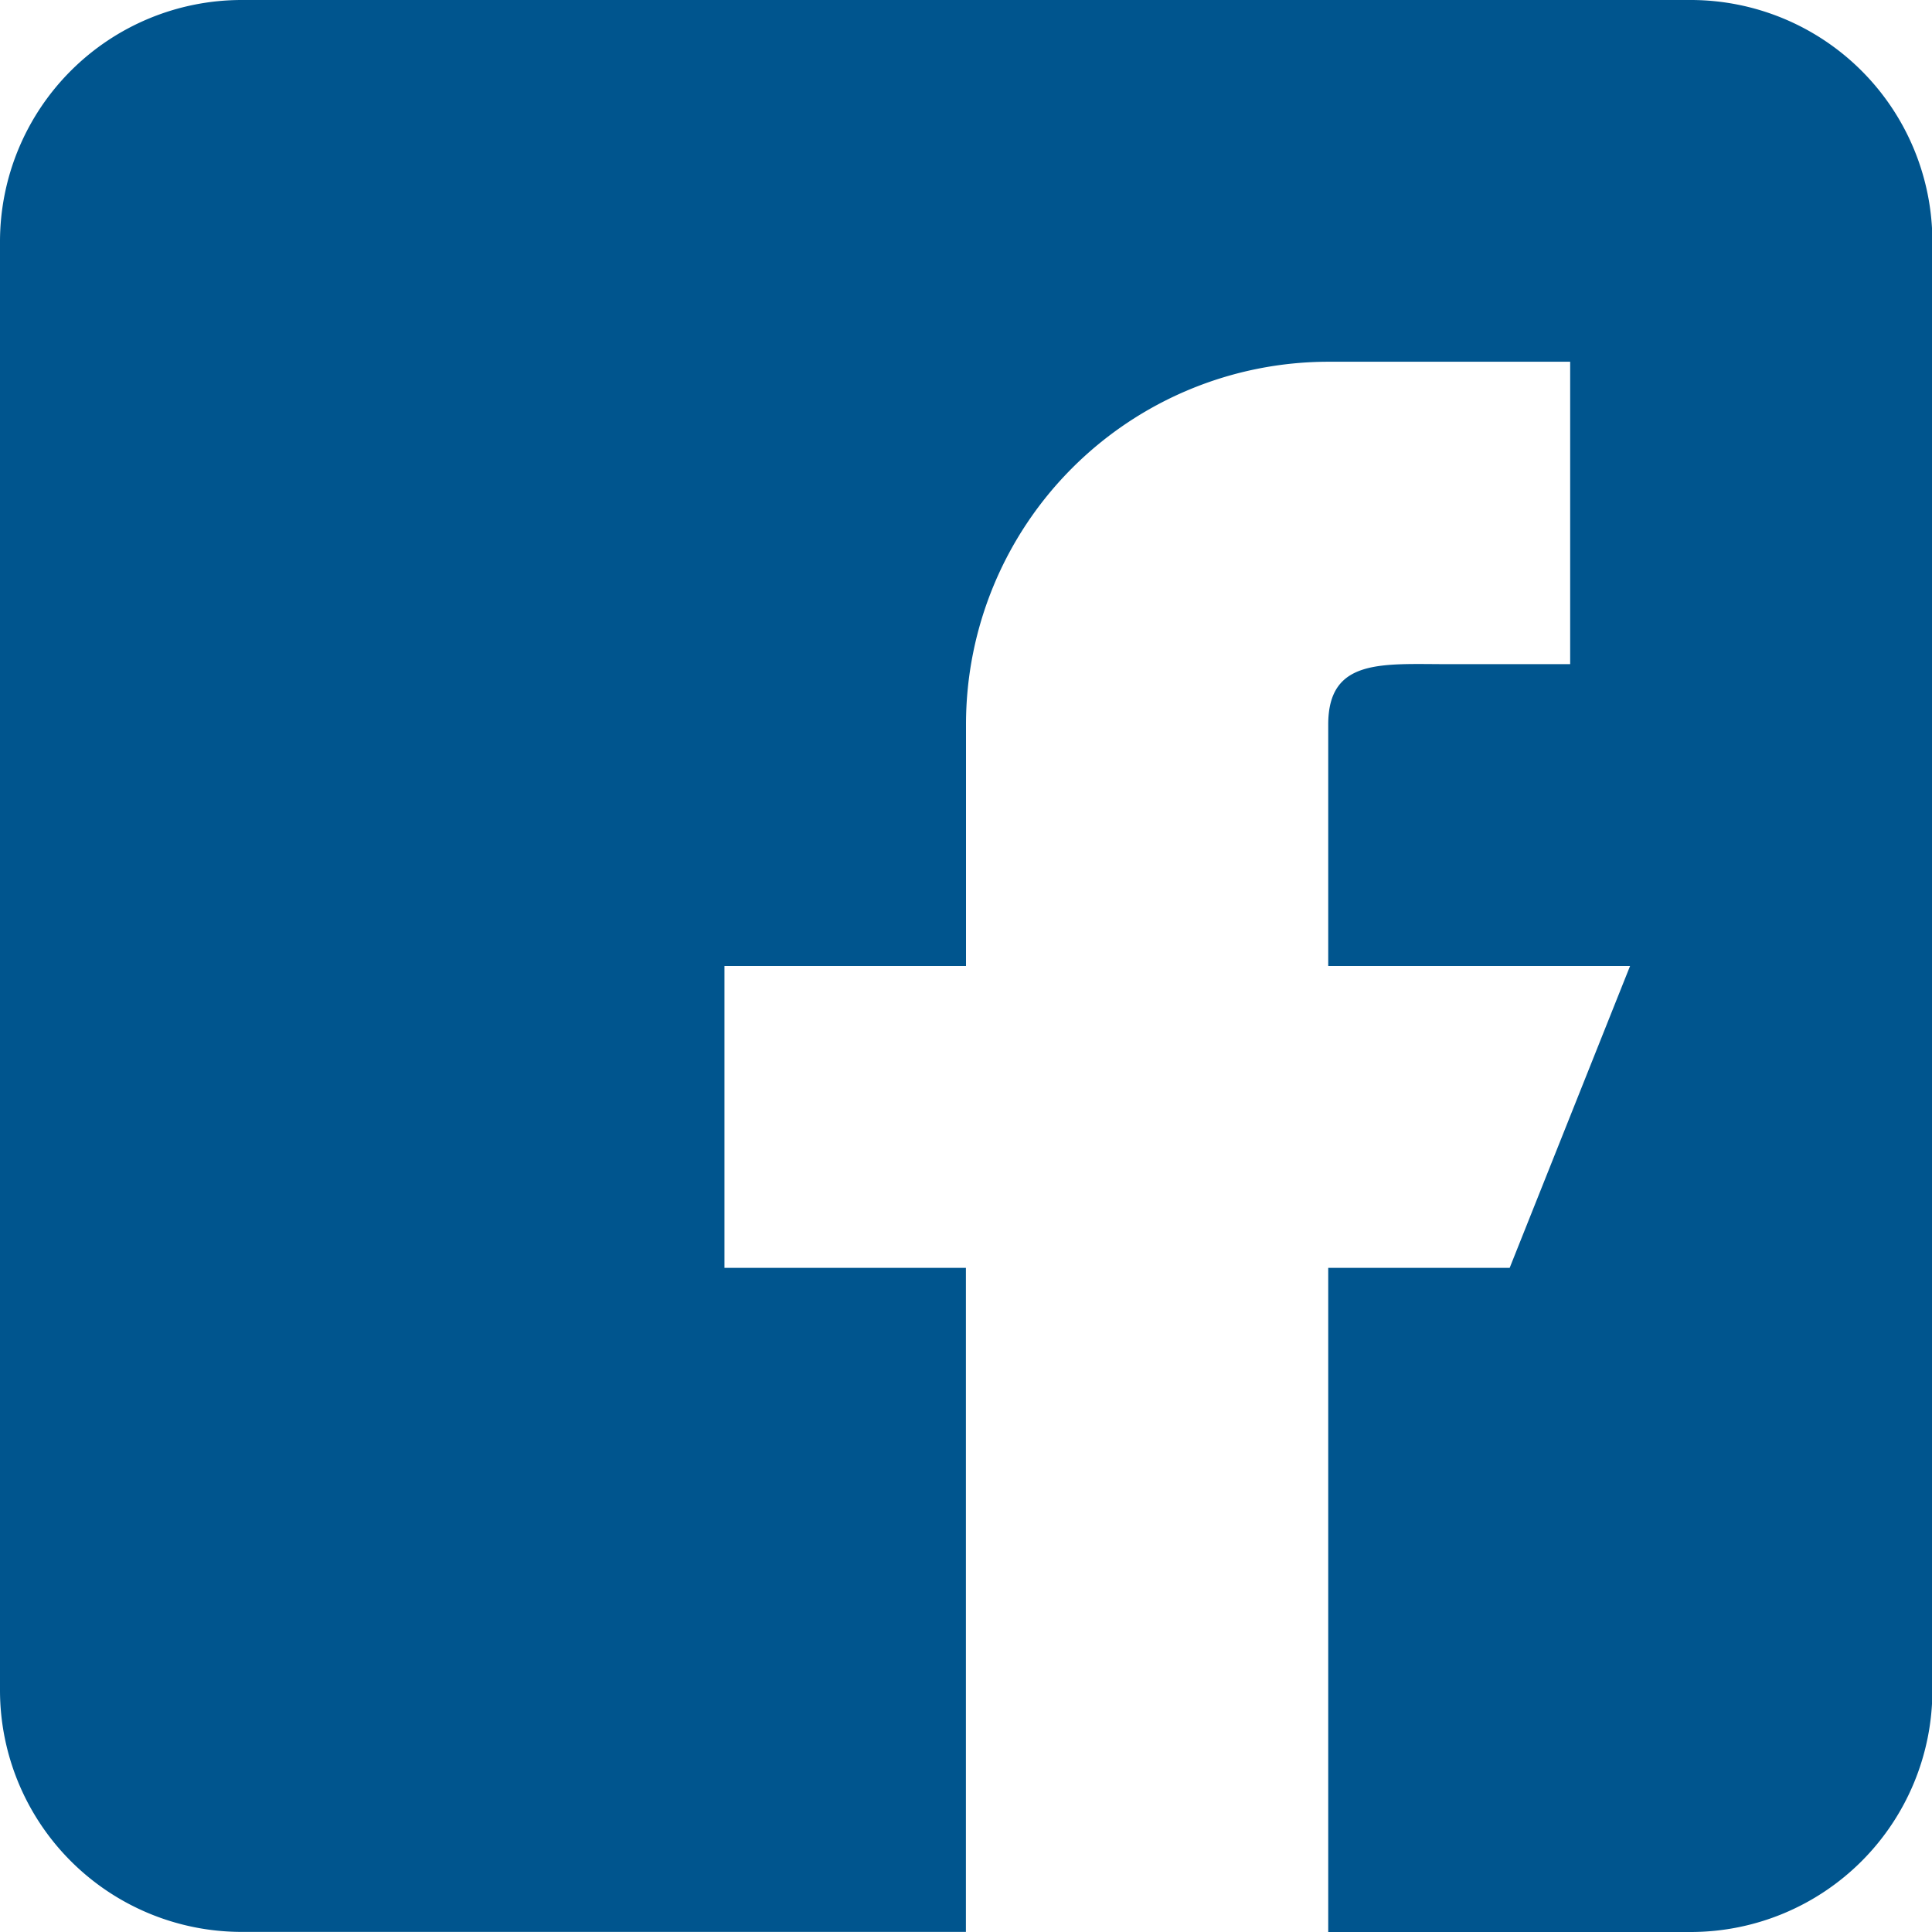<svg xmlns="http://www.w3.org/2000/svg" width="19.708" height="19.708" viewBox="0 0 19.708 19.708">
  <path id="Path_24" data-name="Path 24" d="M17.244,0H2.463A2.466,2.466,0,0,0,0,2.463V17.244a2.466,2.466,0,0,0,2.463,2.463h7.39V12.933H7.39V9.854H9.854V7.39a3.7,3.7,0,0,1,3.7-3.7h2.463V6.775H14.781c-.68,0-1.232-.064-1.232.616V9.854h3.079L15.4,12.933H13.549v6.775h3.7a2.466,2.466,0,0,0,2.463-2.463V2.463A2.466,2.466,0,0,0,17.244,0Z" fill="#00558e"/>
</svg>
